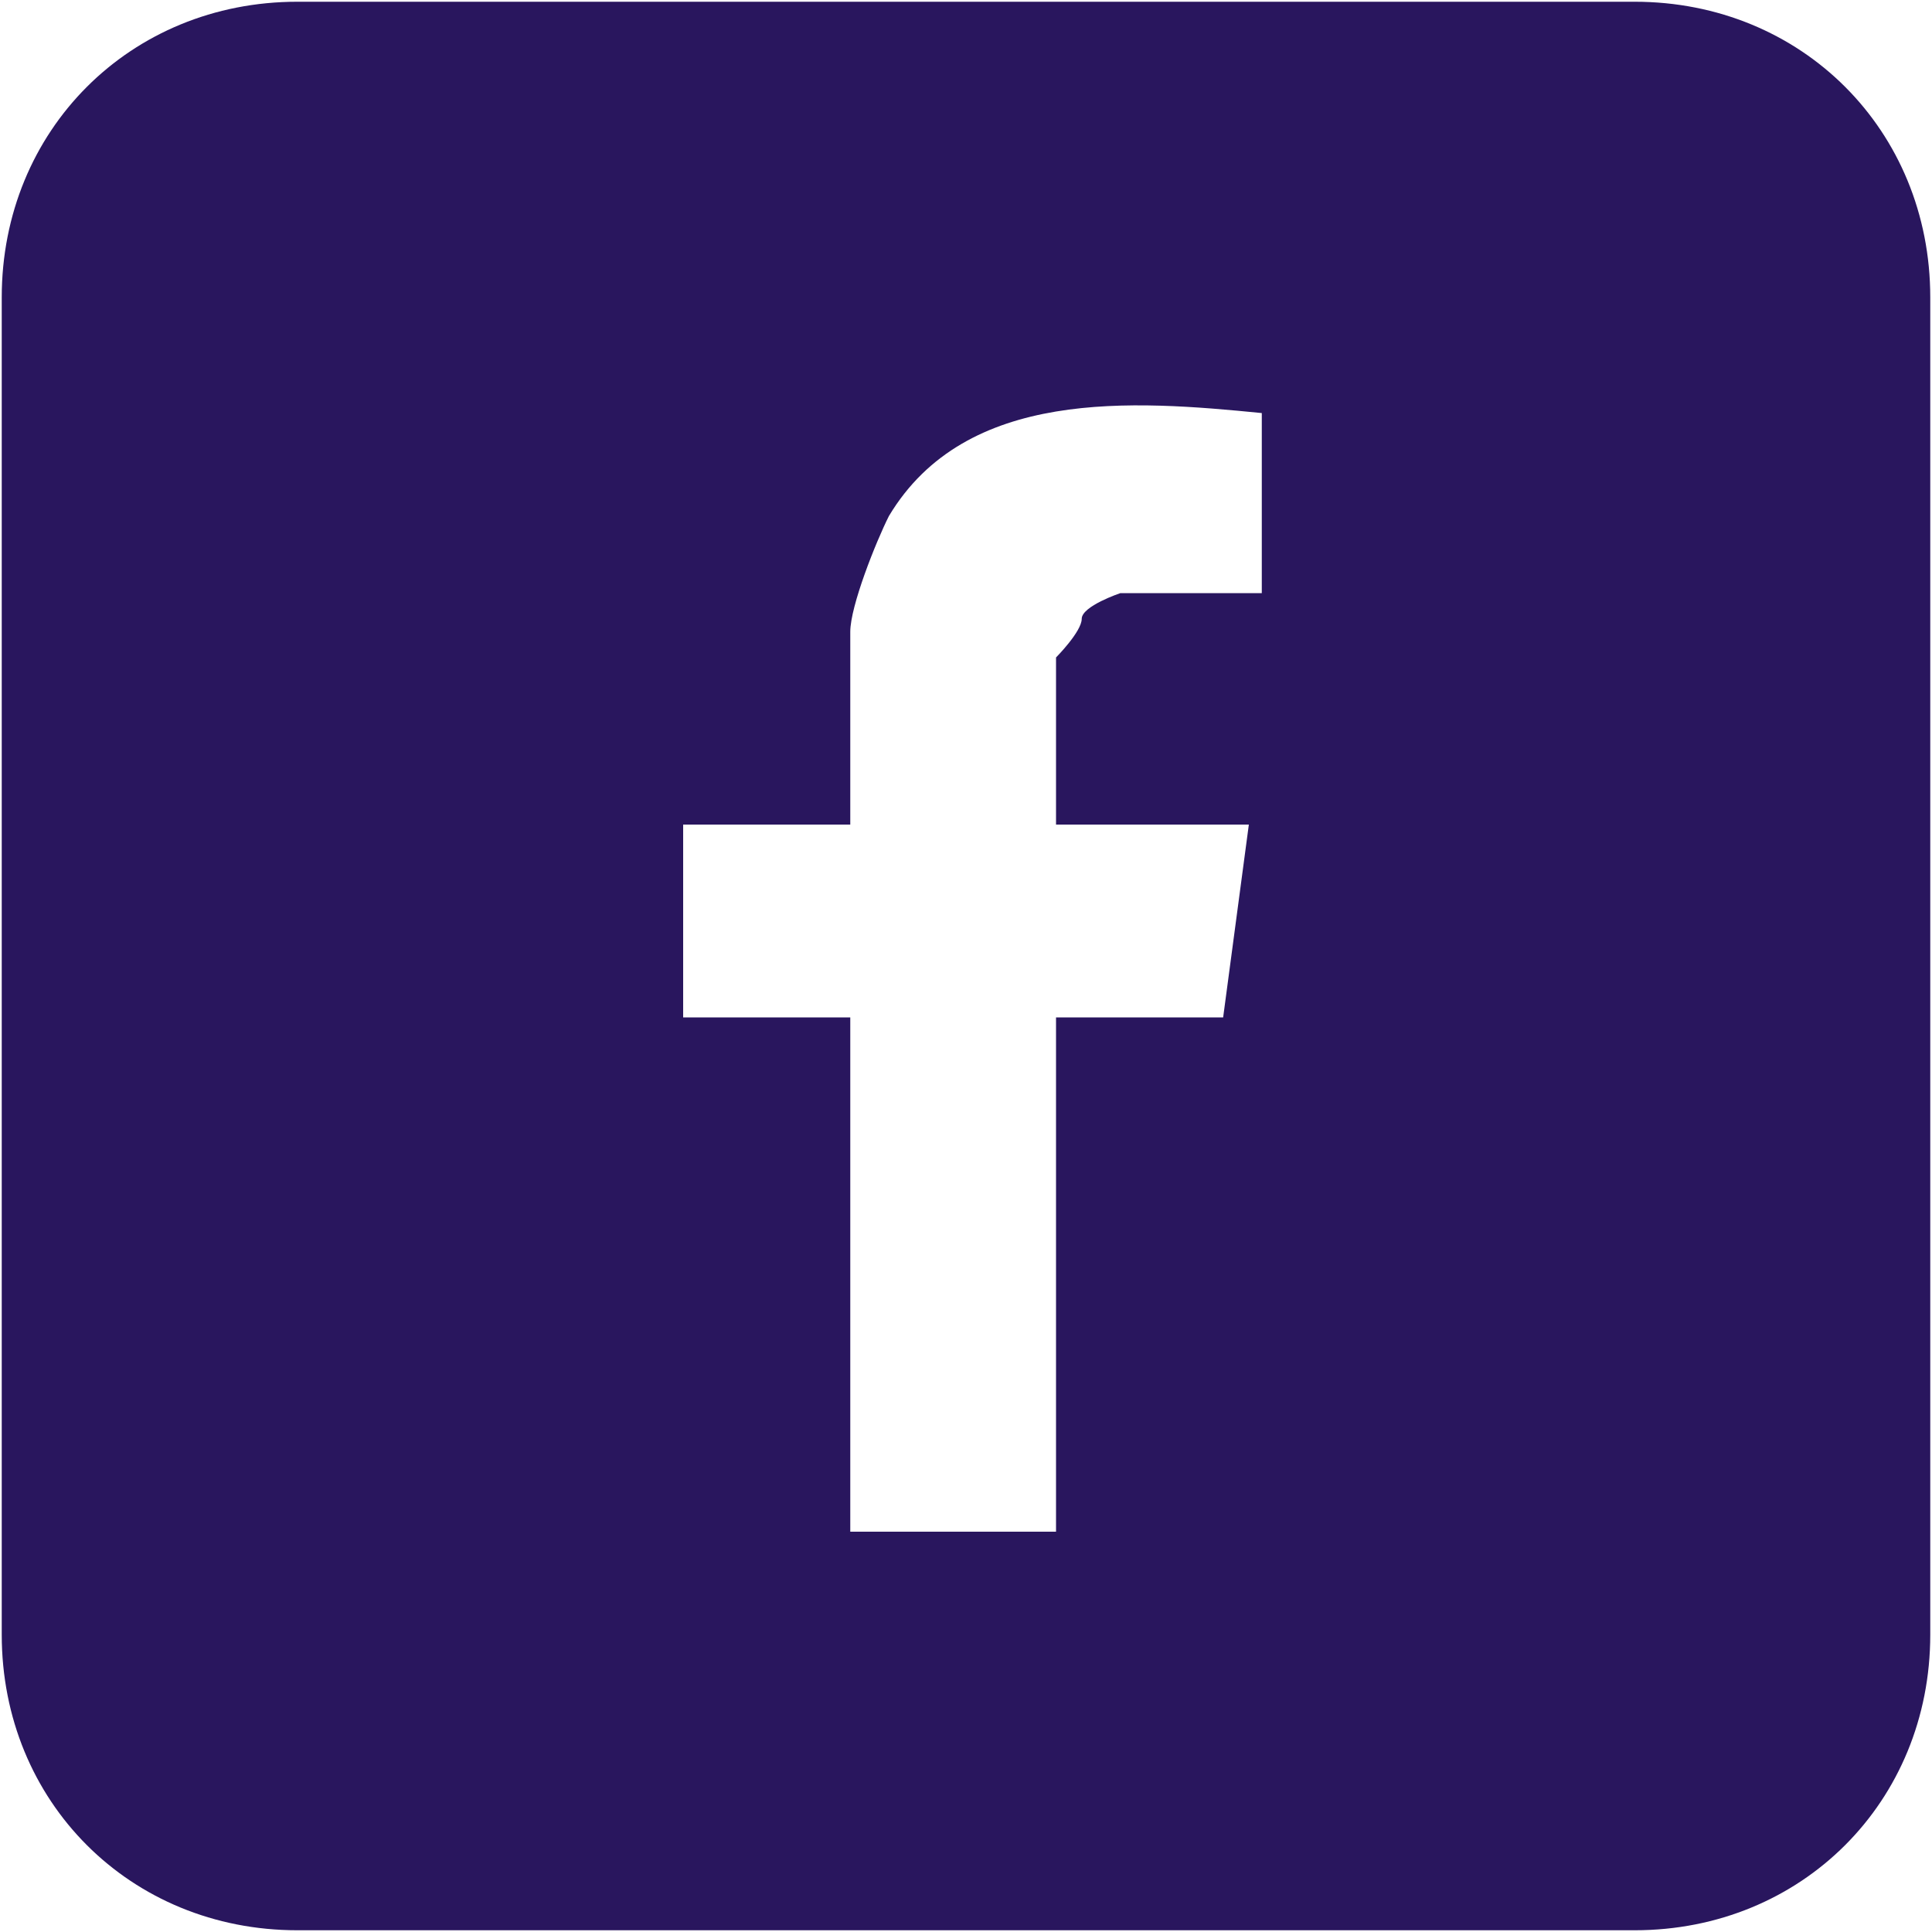 <?xml version="1.0" encoding="UTF-8"?>
<svg id="Layer_1" data-name="Layer 1" xmlns="http://www.w3.org/2000/svg" viewBox="0 0 100 100">
  <defs>
    <style>
      .cls-1 {
        fill: #29165e;
      }
    </style>
  </defs>
  <path class="cls-1" d="M84.61.09H15.39C6.74.09.09,6.74.09,15.39v69.22c0,8.65,6.65,15.3,15.3,15.3h69.22c8.65,0,15.3-6.65,15.3-15.3V15.39C99.91,6.74,93.26.09,84.61.09ZM65.31,30.7h-7.32s-2,.67-2,1.33-1.33,2-1.33,2v8.65h9.98l-1.33,9.98h-8.65v26.62h-10.65v-26.62h-8.65v-9.98h8.65v-9.98c0-1.33,1.33-4.66,2-5.99,3.99-6.66,12.64-5.99,19.3-5.33v9.32Z"/>
</svg>